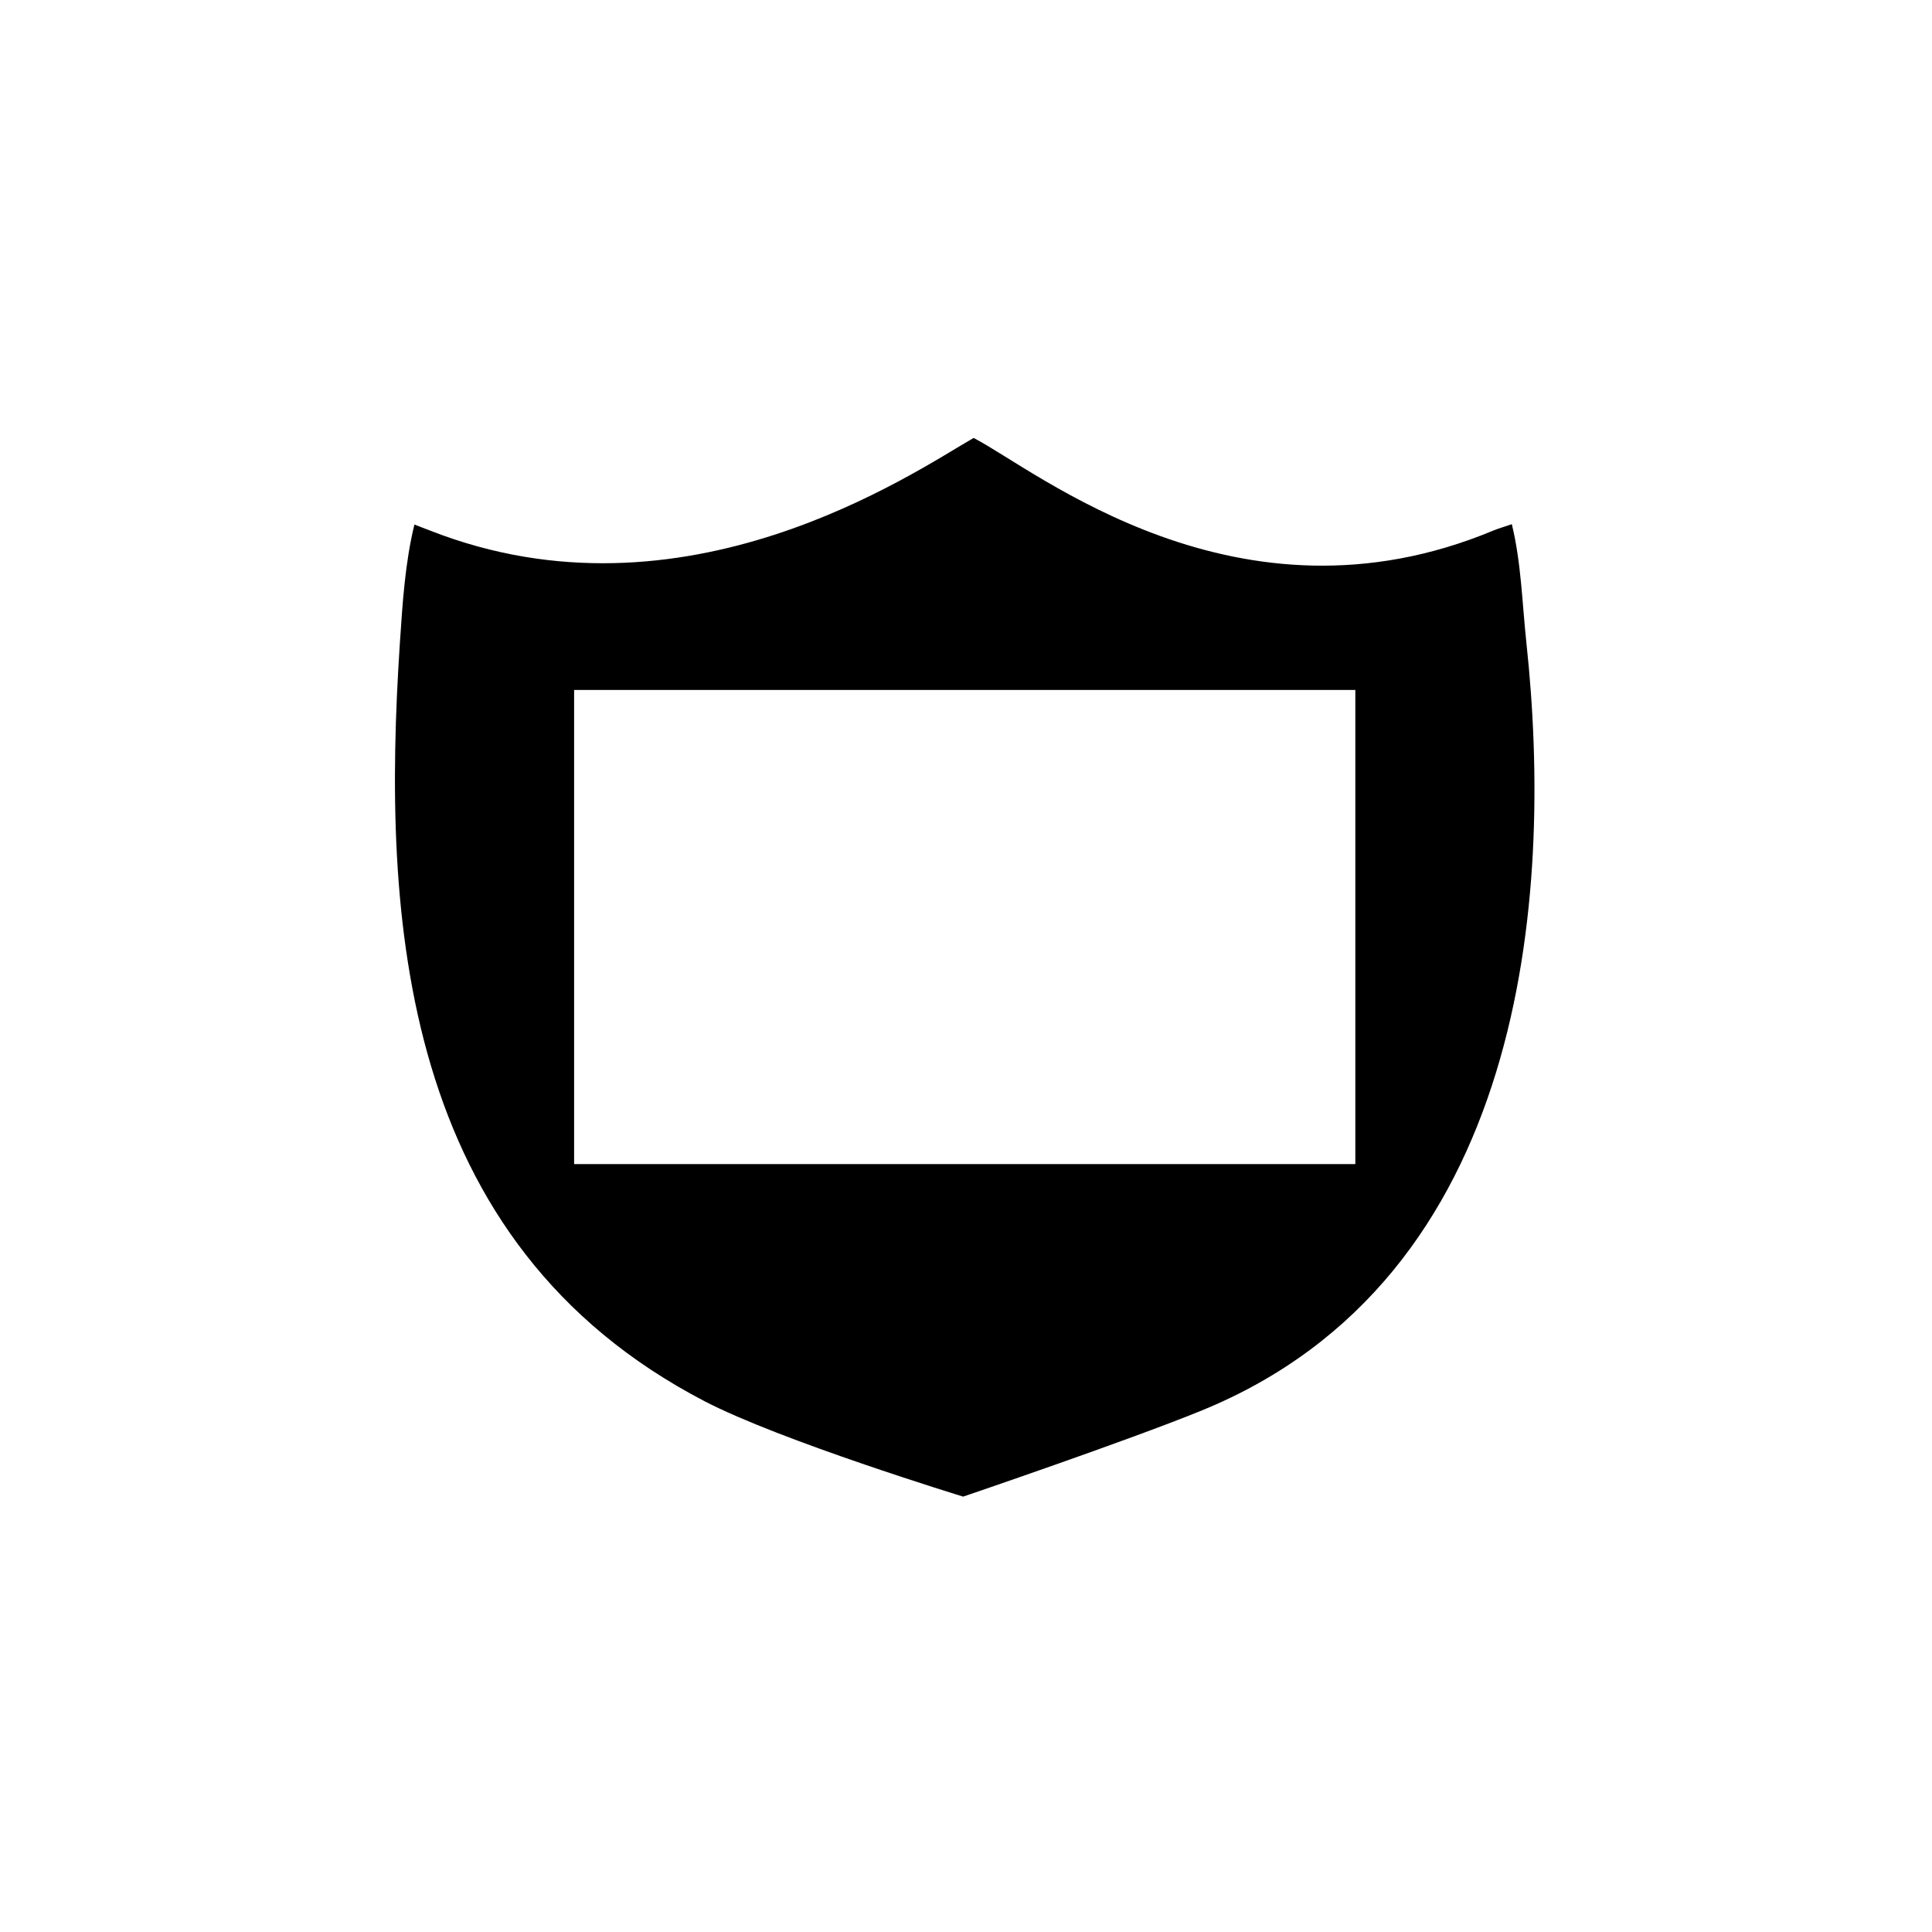 <?xml version="1.0" encoding="UTF-8"?>
<!-- Uploaded to: SVG Repo, www.svgrepo.com, Generator: SVG Repo Mixer Tools -->
<svg fill="#000000" width="800px" height="800px" version="1.1" viewBox="144 144 512 512" xmlns="http://www.w3.org/2000/svg">
 <path d="m548.54 314.66c-1.16-10.891-1.395-21.539-3.894-31.754-1.594 0.59-3.324 1.039-4.957 1.719-67.727 28.207-121.13-16.055-137.67-24.566-16.117 9.266-76.664 50.977-143.99 24.566-1.426-0.559-2.852-1.066-4.203-1.621-2.488 10.184-3.148 20.777-3.871 31.66-4.781 72.91 0 158.63 80.715 200.65 20.121 10.48 68.574 25.305 68.574 25.305s43.59-14.812 63.113-22.777c86.184-35.133 93.371-136.11 86.184-203.18zm-45.363 137.84h-207.03v-125.66h207.03z"/>
</svg>
